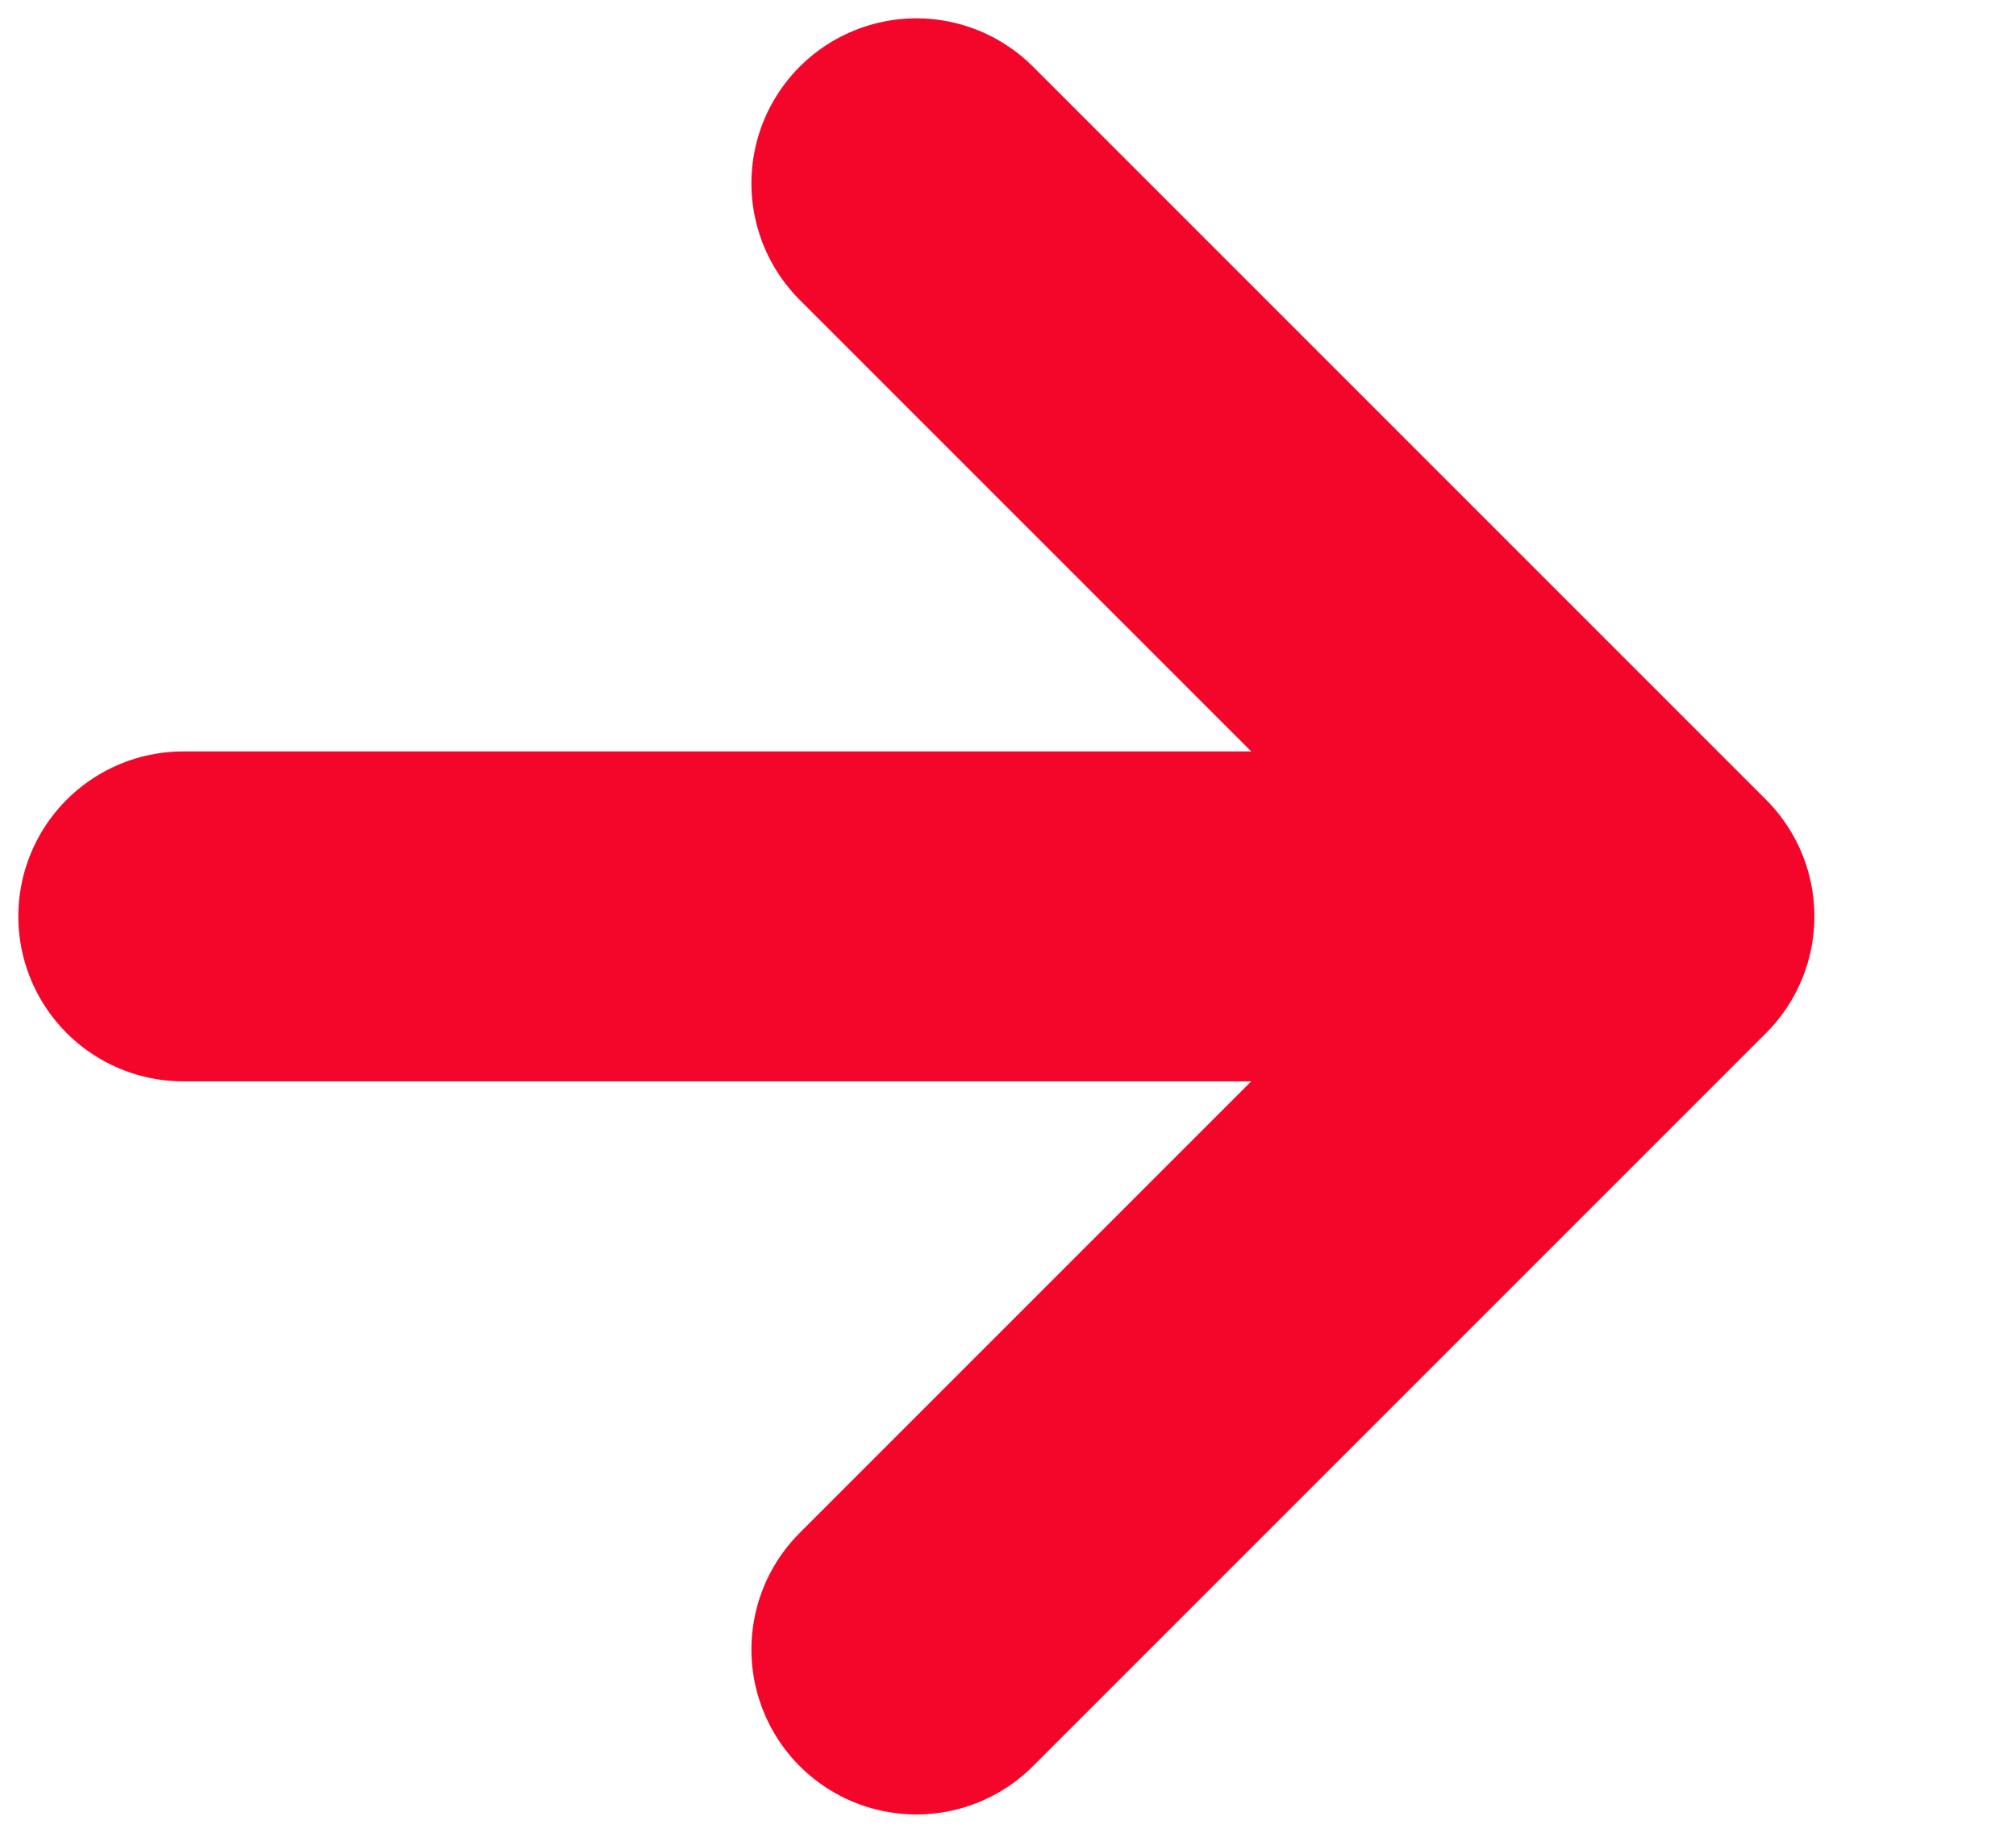 <svg xmlns="http://www.w3.org/2000/svg" width="11" height="10" viewBox="0 0 11 10" fill="none"><path d="M5 1L9 5M9 5L5 9M9 5L1 5" stroke="#F4062A" stroke-width="1.8" stroke-linecap="round"></path></svg>